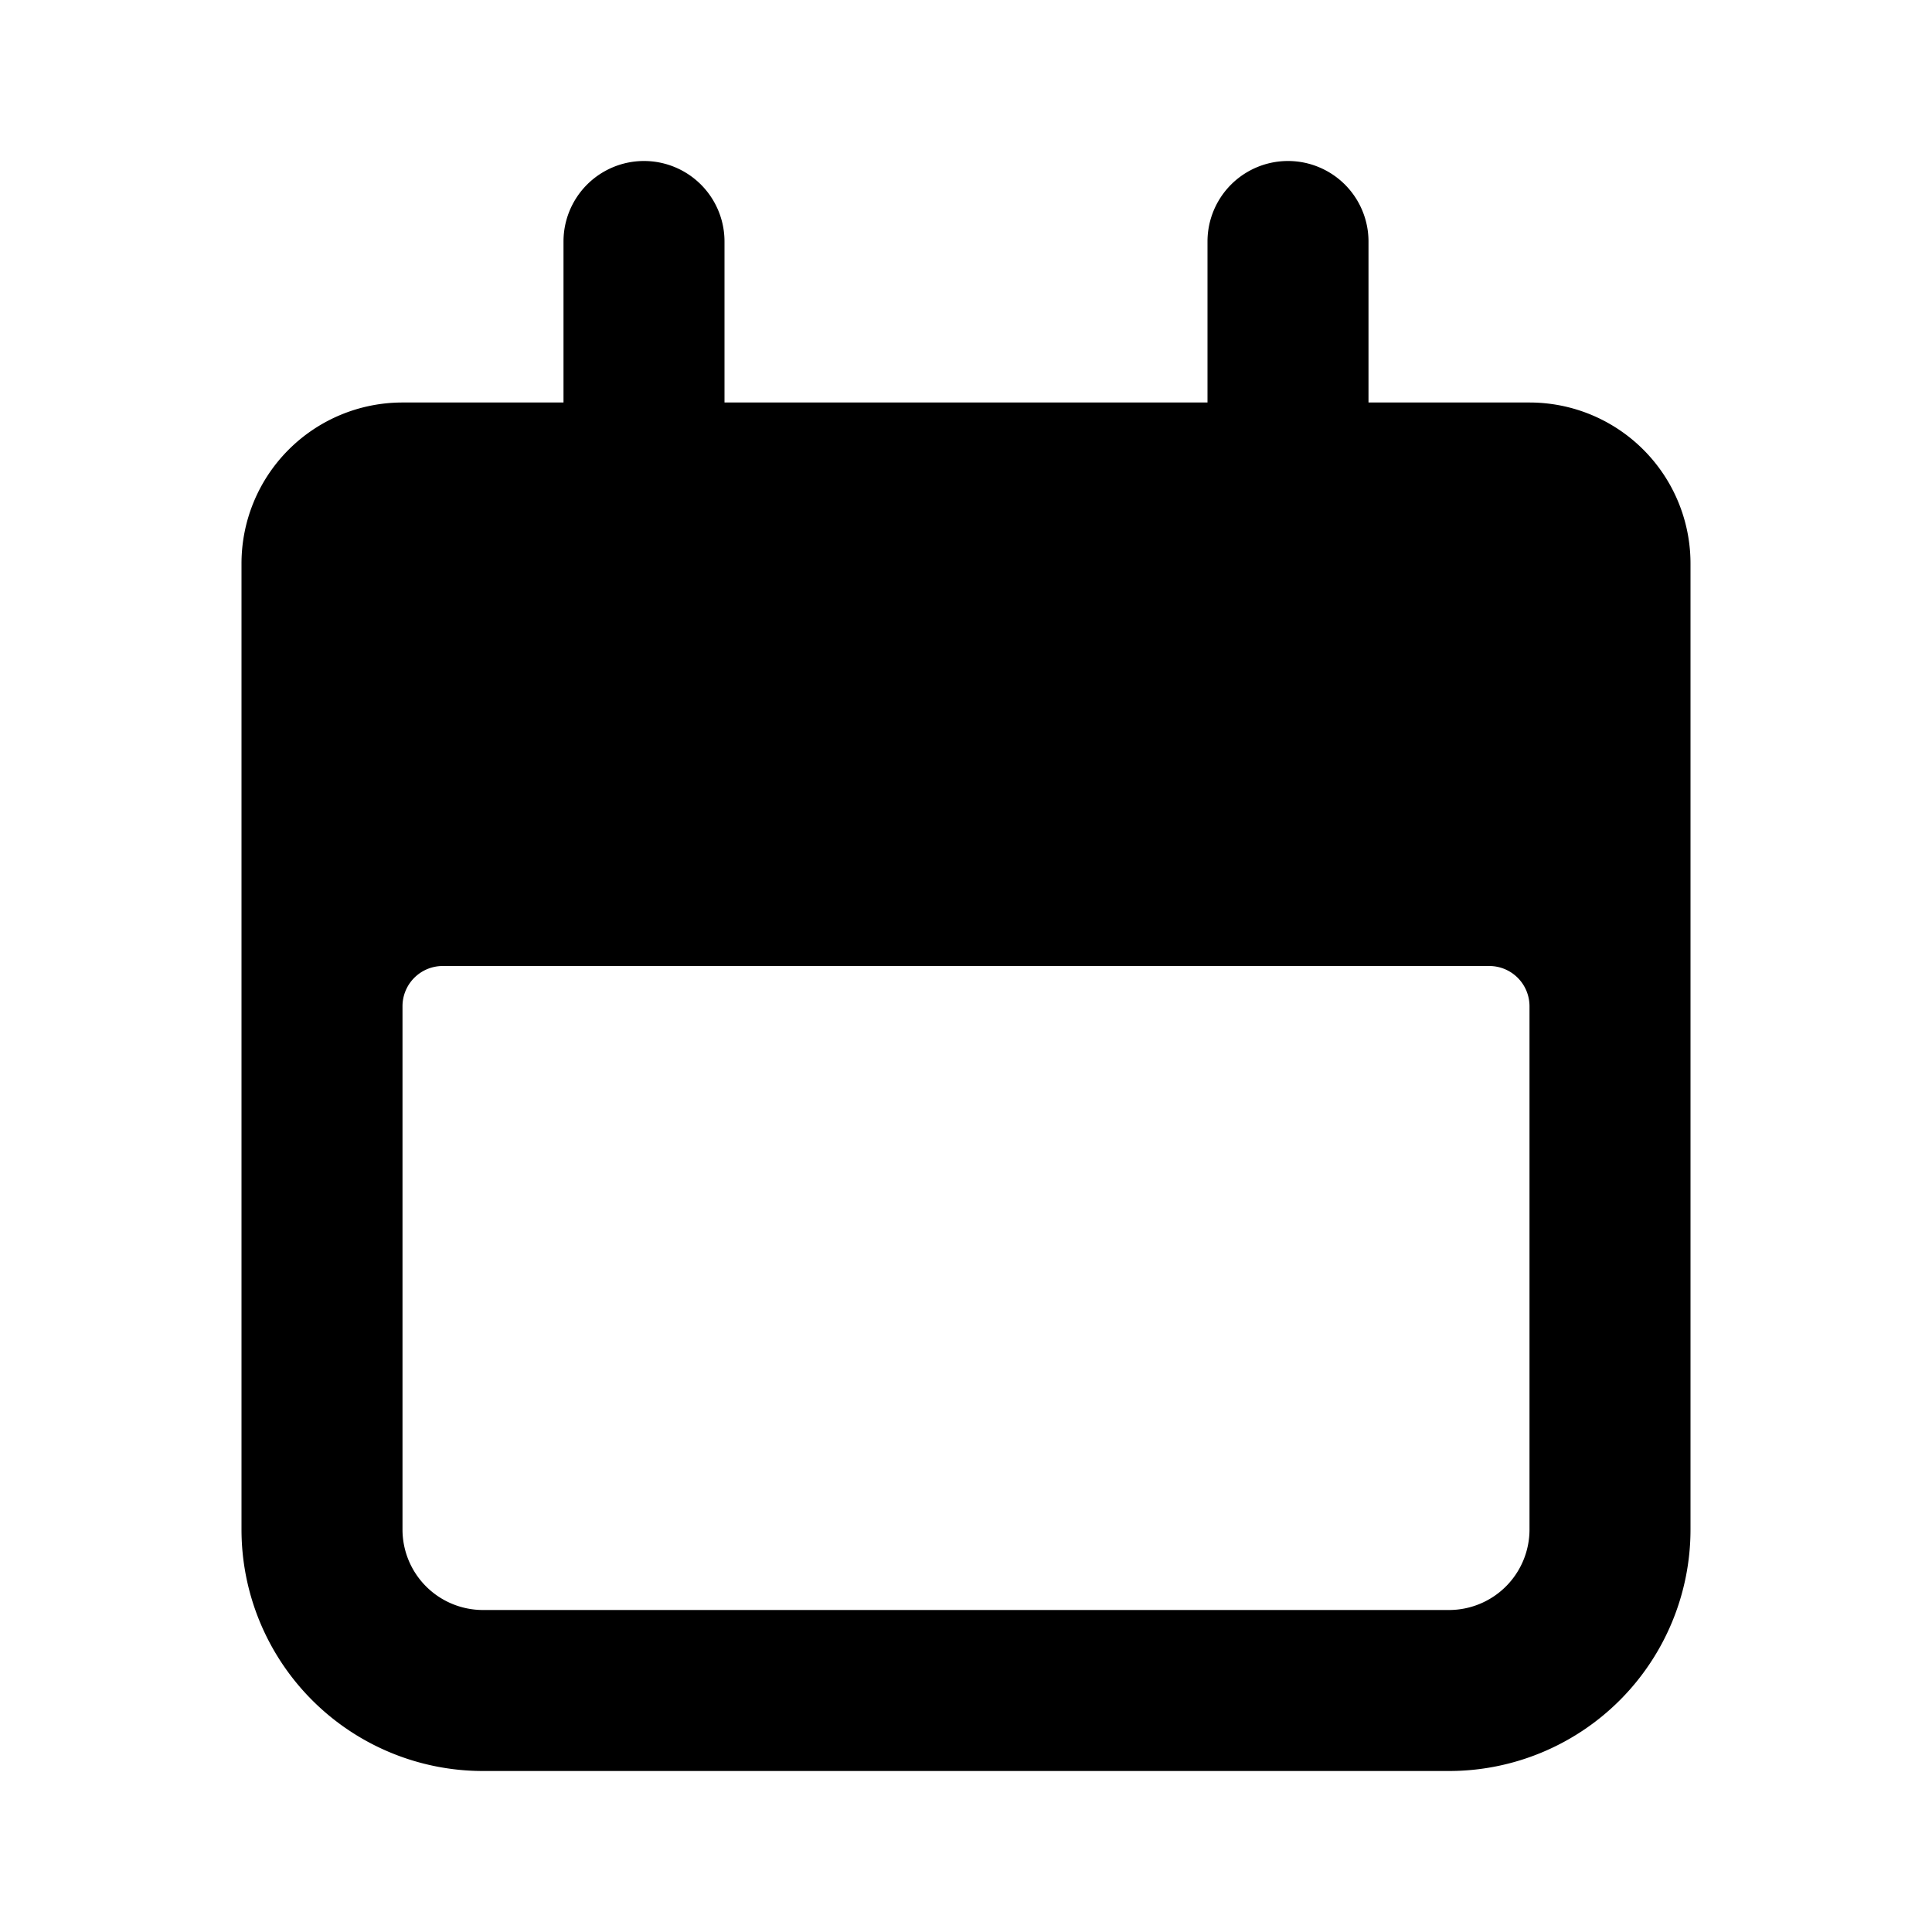 <svg xmlns="http://www.w3.org/2000/svg" viewBox="0 0 24 24">
    <path d="M6 22h12a3 3 0 0 0 3-3V7a2 2 0 0 0-2-2h-2V3a1 1 0 0 0-2 0v2H9V3a1 1 0 0 0-2 0v2H5a2 2 0 0 0-2 2v12a3 3 0 0 0 3 3zm-1-9.5a.5.5 0 0 1 .5-.5h13a.5.5 0 0 1 .5.5V19a1 1 0 0 1-1 1H6a1 1 0 0 1-1-1z"/>
</svg>